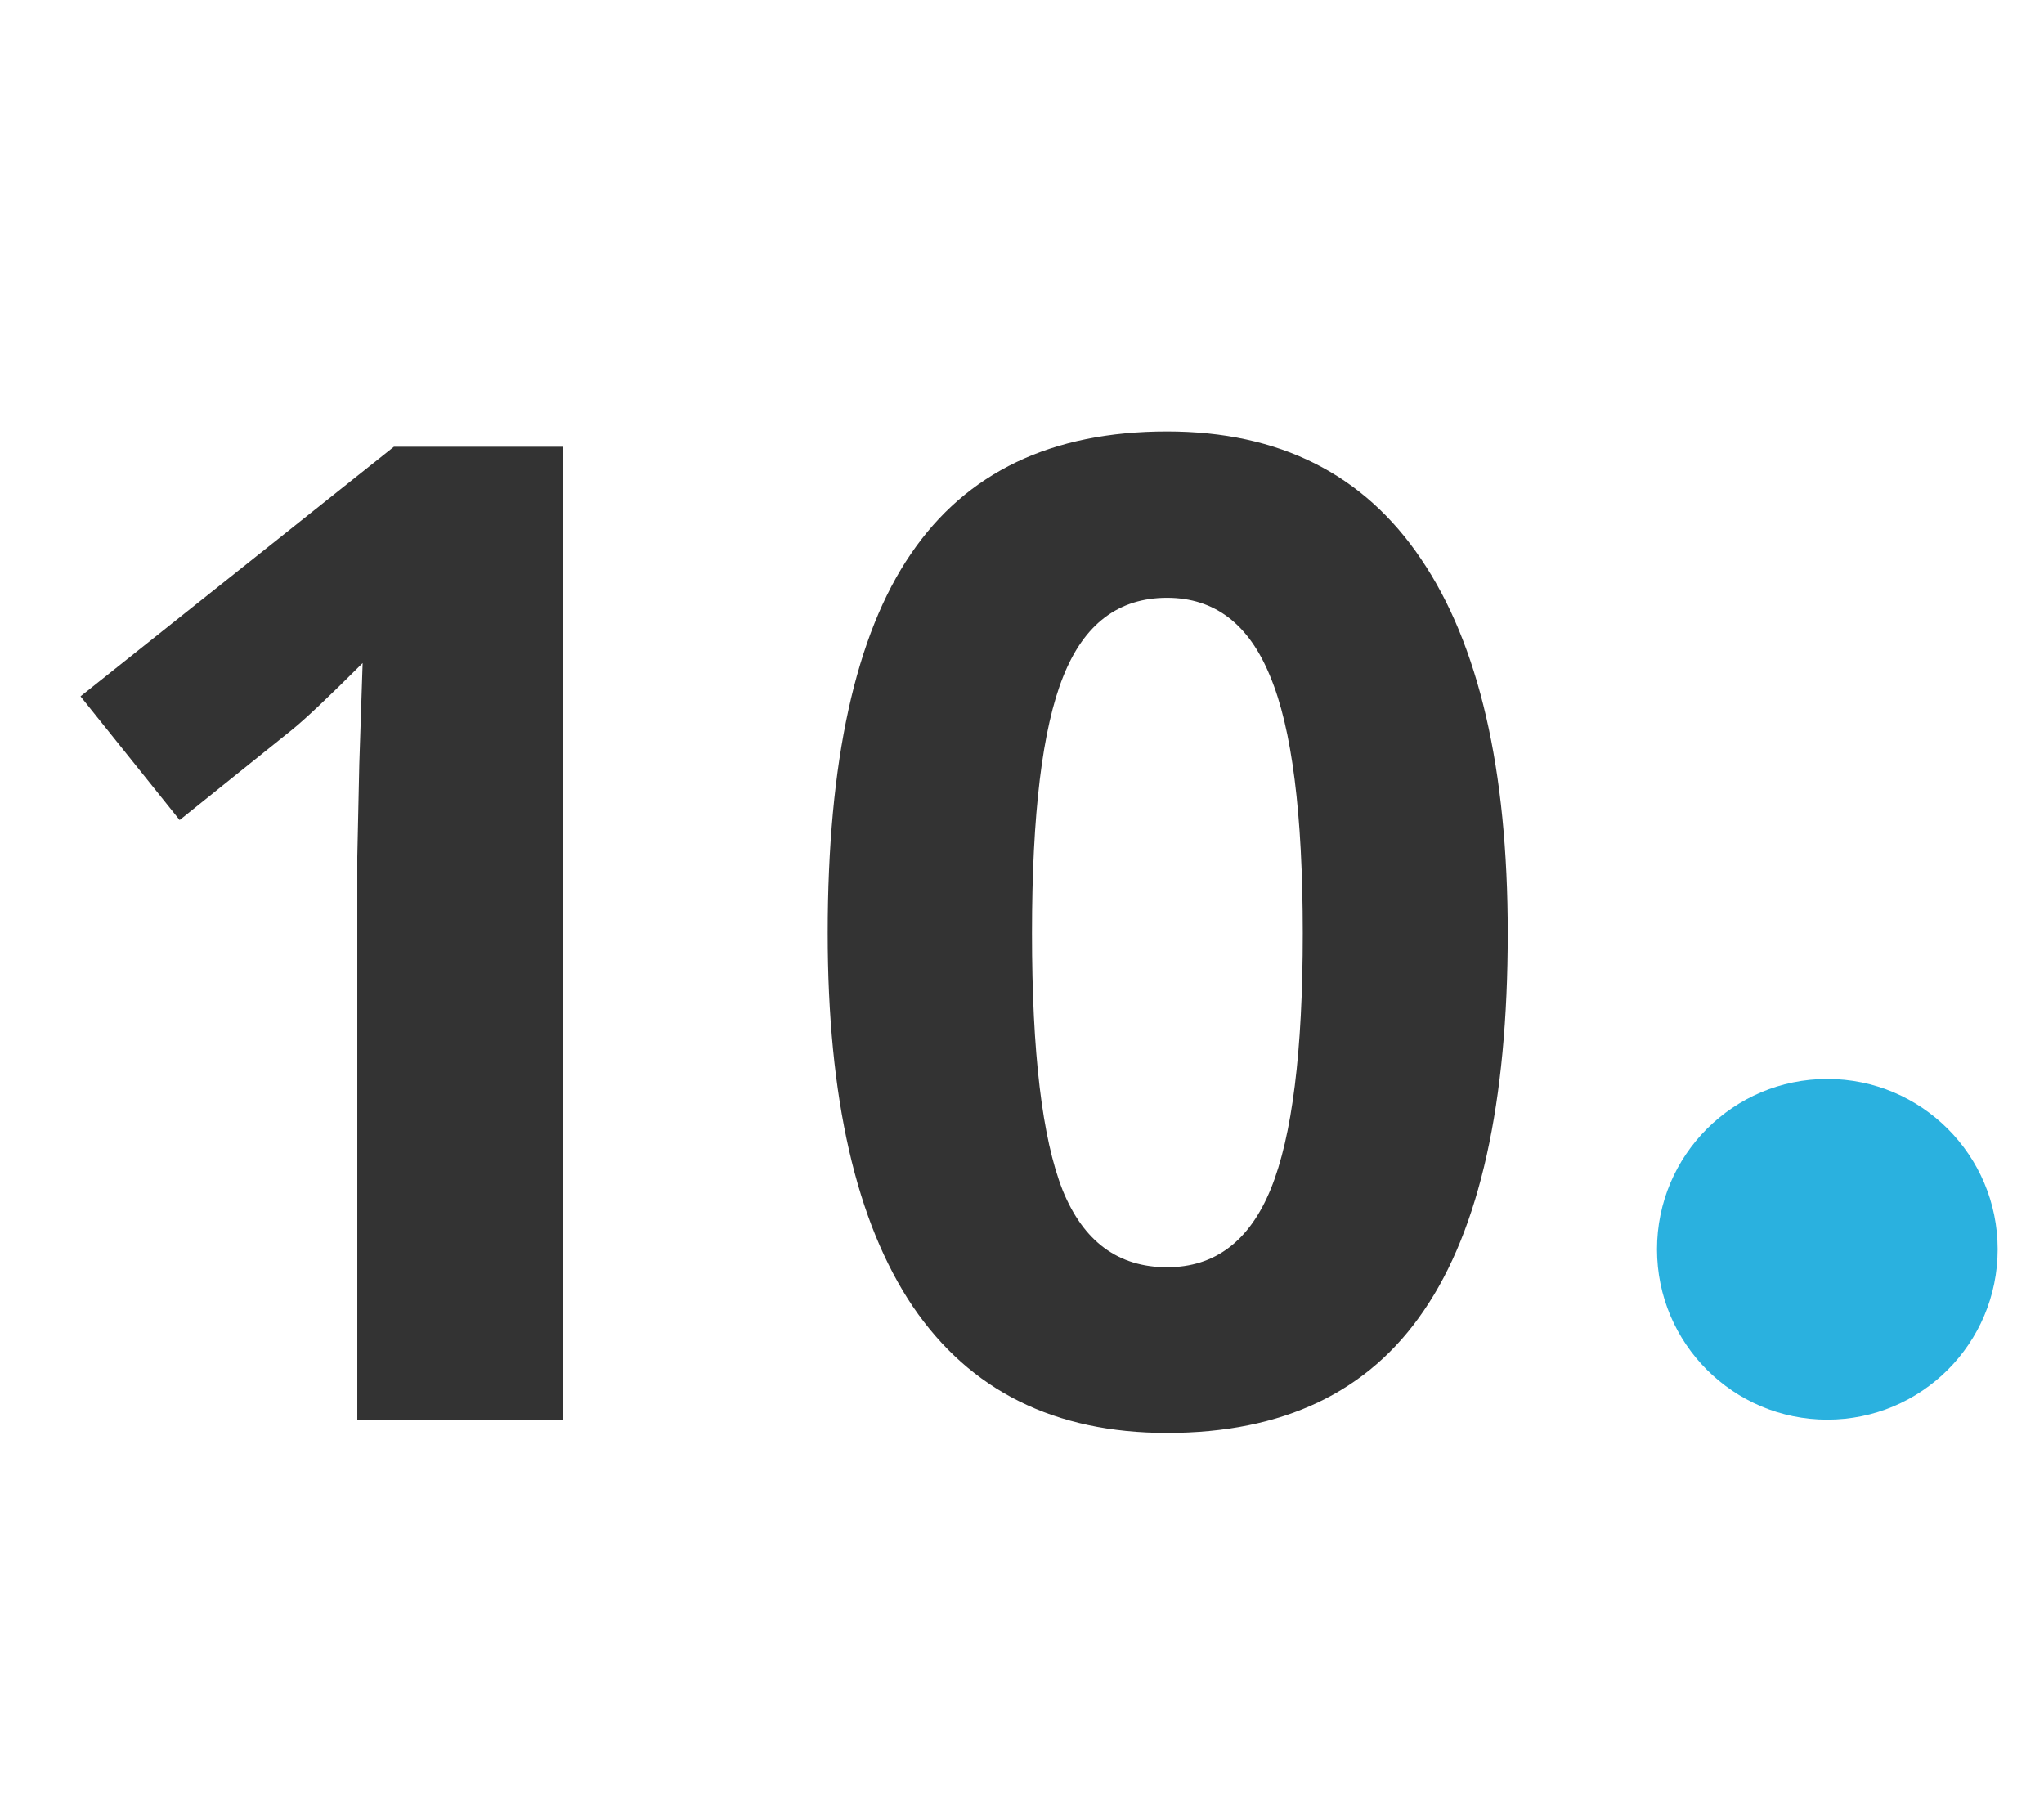 <?xml version="1.0" encoding="UTF-8"?> <svg xmlns="http://www.w3.org/2000/svg" width="36" height="32" viewBox="0 0 36 32" fill="none"> <path d="M9.914 25H6.293V15.086L6.328 13.457L6.387 11.676C5.785 12.277 5.367 12.672 5.133 12.859L3.164 14.441L1.418 12.262L6.938 7.867H9.914V25ZM26.555 16.434C26.555 19.426 26.062 21.641 25.078 23.078C24.102 24.516 22.594 25.234 20.555 25.234C18.578 25.234 17.086 24.492 16.078 23.008C15.078 21.523 14.578 19.332 14.578 16.434C14.578 13.41 15.066 11.184 16.043 9.754C17.02 8.316 18.523 7.598 20.555 7.598C22.531 7.598 24.023 8.348 25.031 9.848C26.047 11.348 26.555 13.543 26.555 16.434ZM18.176 16.434C18.176 18.535 18.355 20.043 18.715 20.957C19.082 21.863 19.695 22.316 20.555 22.316C21.398 22.316 22.008 21.855 22.383 20.934C22.758 20.012 22.945 18.512 22.945 16.434C22.945 14.332 22.754 12.824 22.371 11.91C21.996 10.988 21.391 10.527 20.555 10.527C19.703 10.527 19.094 10.988 18.727 11.91C18.359 12.824 18.176 14.332 18.176 16.434Z" fill="#333333"></path> <circle cx="32.184" cy="22" r="3" fill="#2AB1DF"></circle> </svg> 